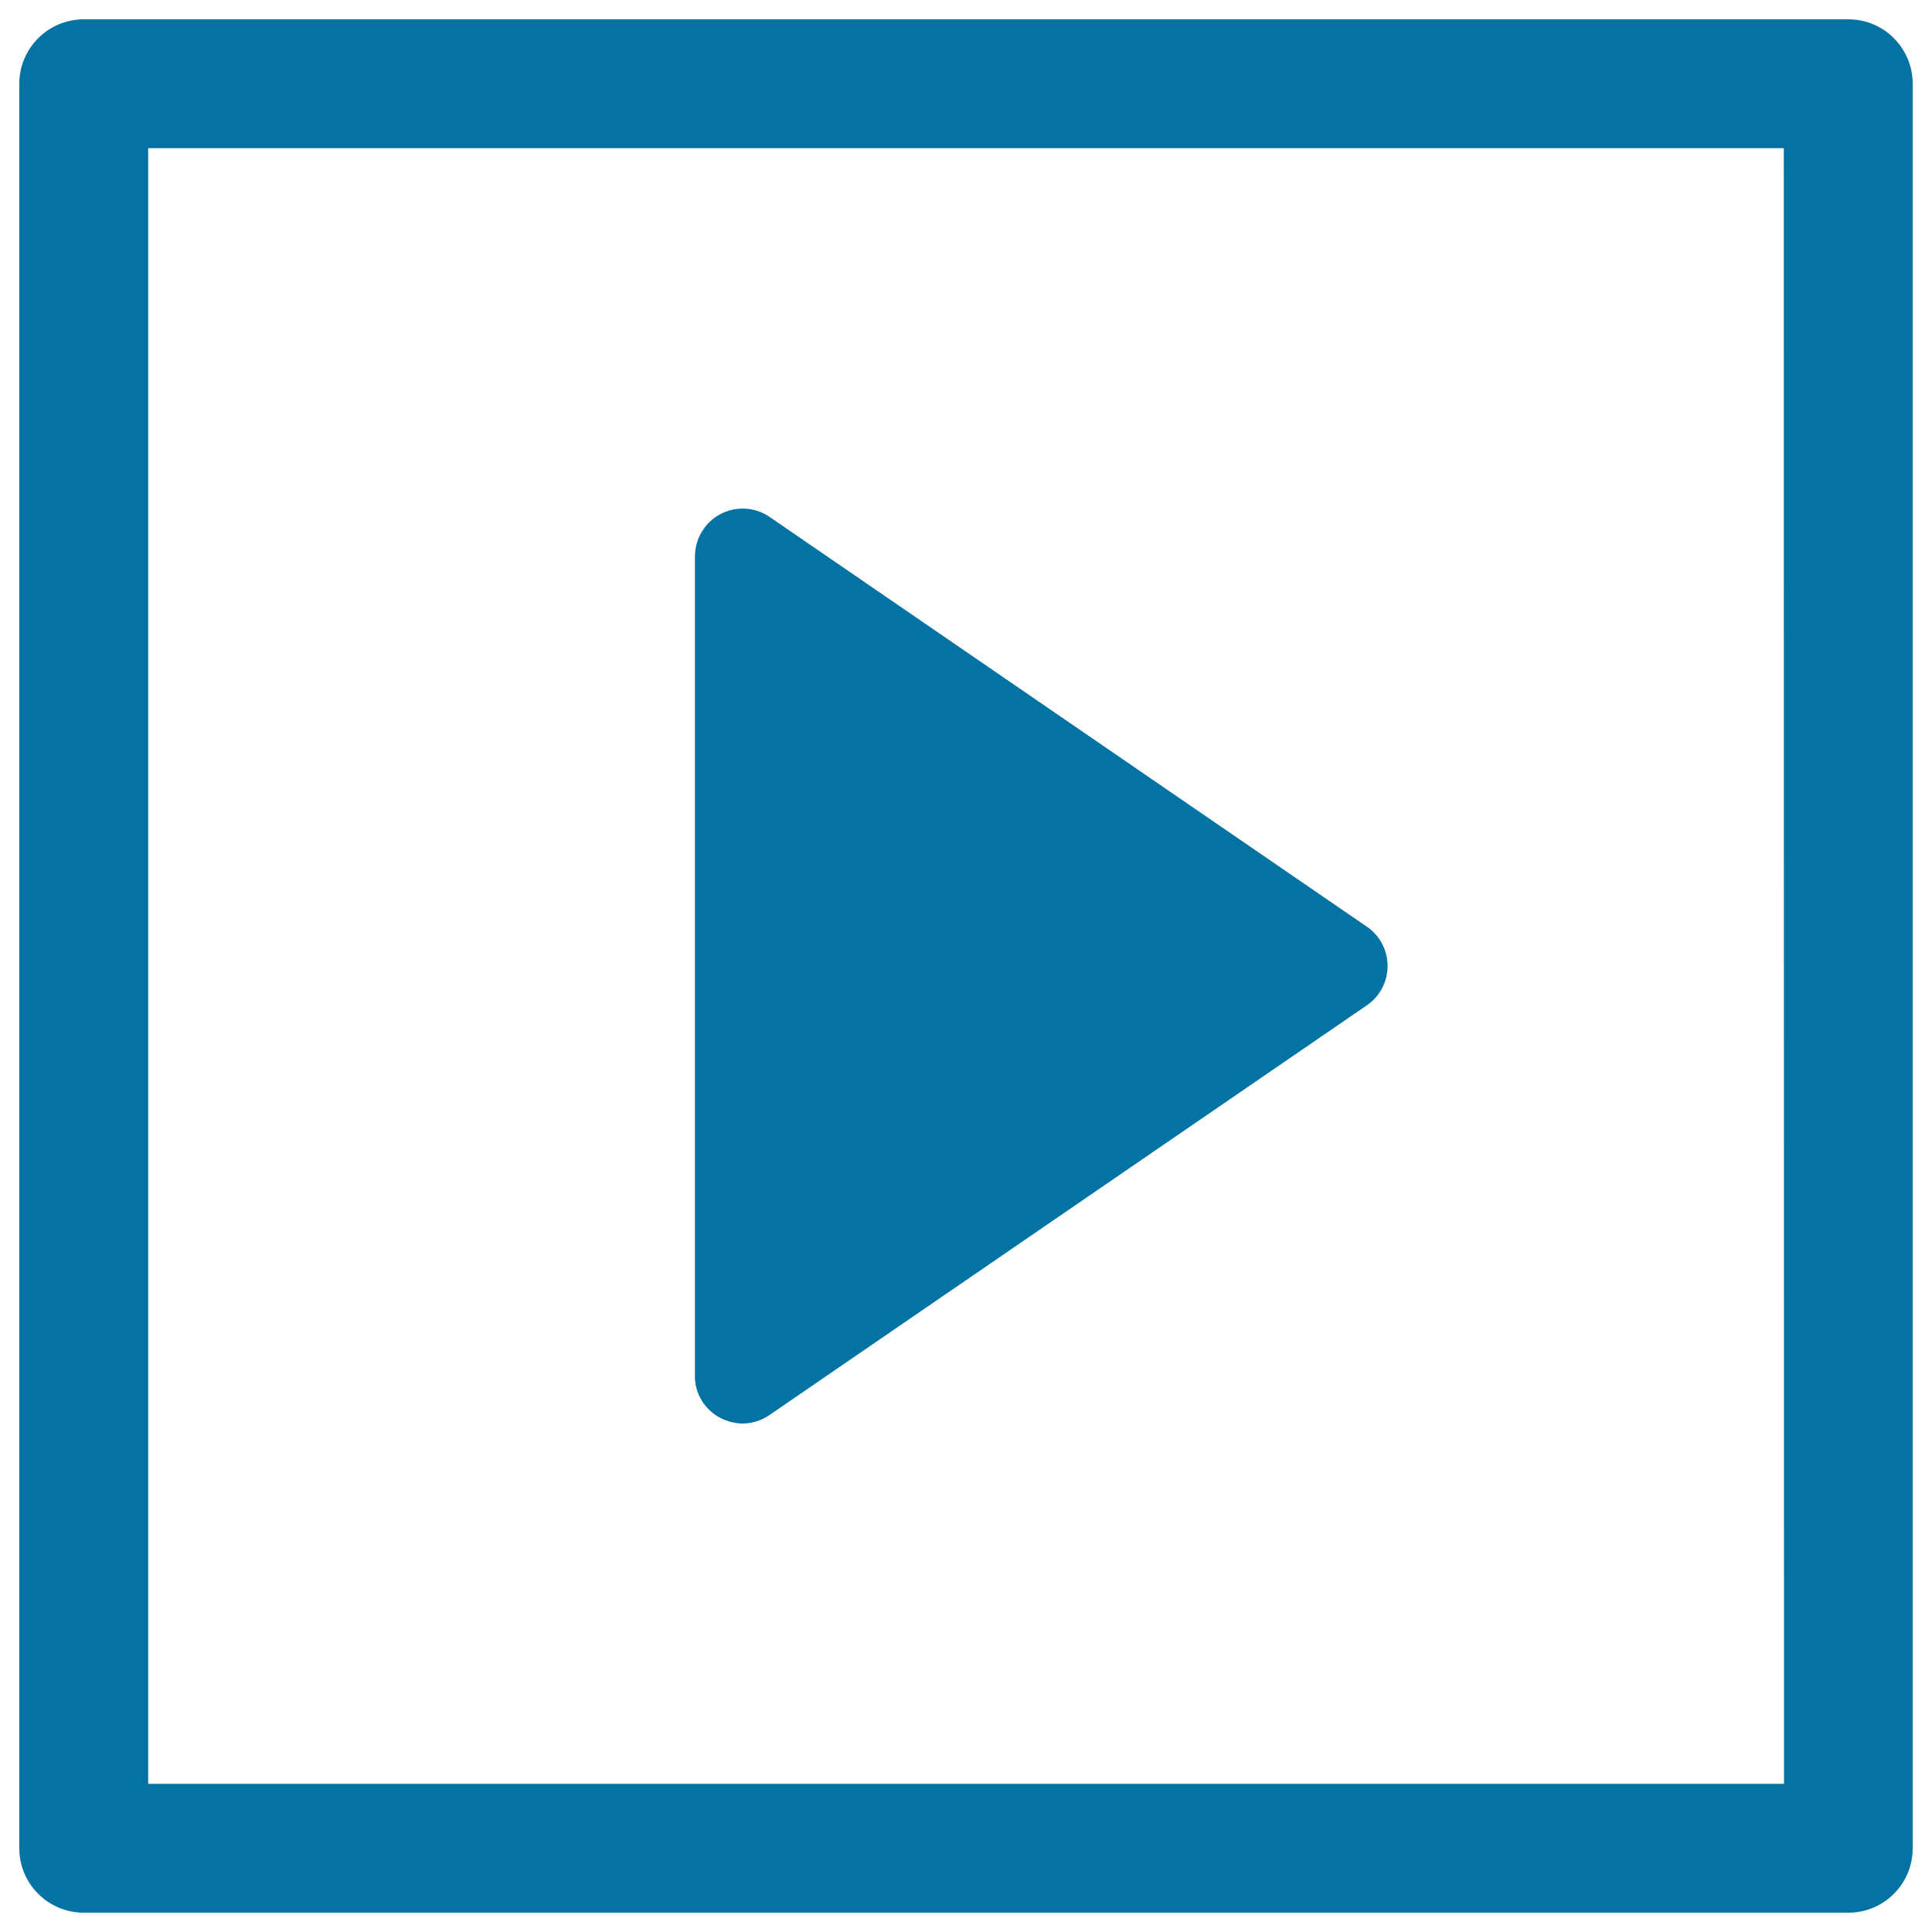 <svg xmlns="http://www.w3.org/2000/svg" viewBox="0 0 1000 1000" style="fill:#0273a2">
<title>Play Buttom SVG icon</title>
<g><g><path d="M956.7,10H43.4C24.9,10,10,25,10,43.3v913.4c0,18.4,15,33.3,33.3,33.3h913.4c18.4,0,33.3-14.9,33.3-33.3V43.3C990,25,975.2,10,956.7,10z M923.4,923.3H76.7V76.7h846.6L923.4,923.3L923.4,923.3z"/><path d="M372.8,733.9c3.6,1.8,7.6,2.9,11.5,2.9c5,0,9.8-1.5,14-4.4l309.1-212c6.8-4.6,10.8-12.2,10.8-20.4s-4-15.8-10.8-20.4L398.4,267.6c-7.5-5.2-17.3-5.8-25.5-1.5c-8.2,4.3-13.2,12.8-13.2,22v424.1C359.6,721.3,364.7,729.6,372.8,733.9z"/></g></g>
</svg>
